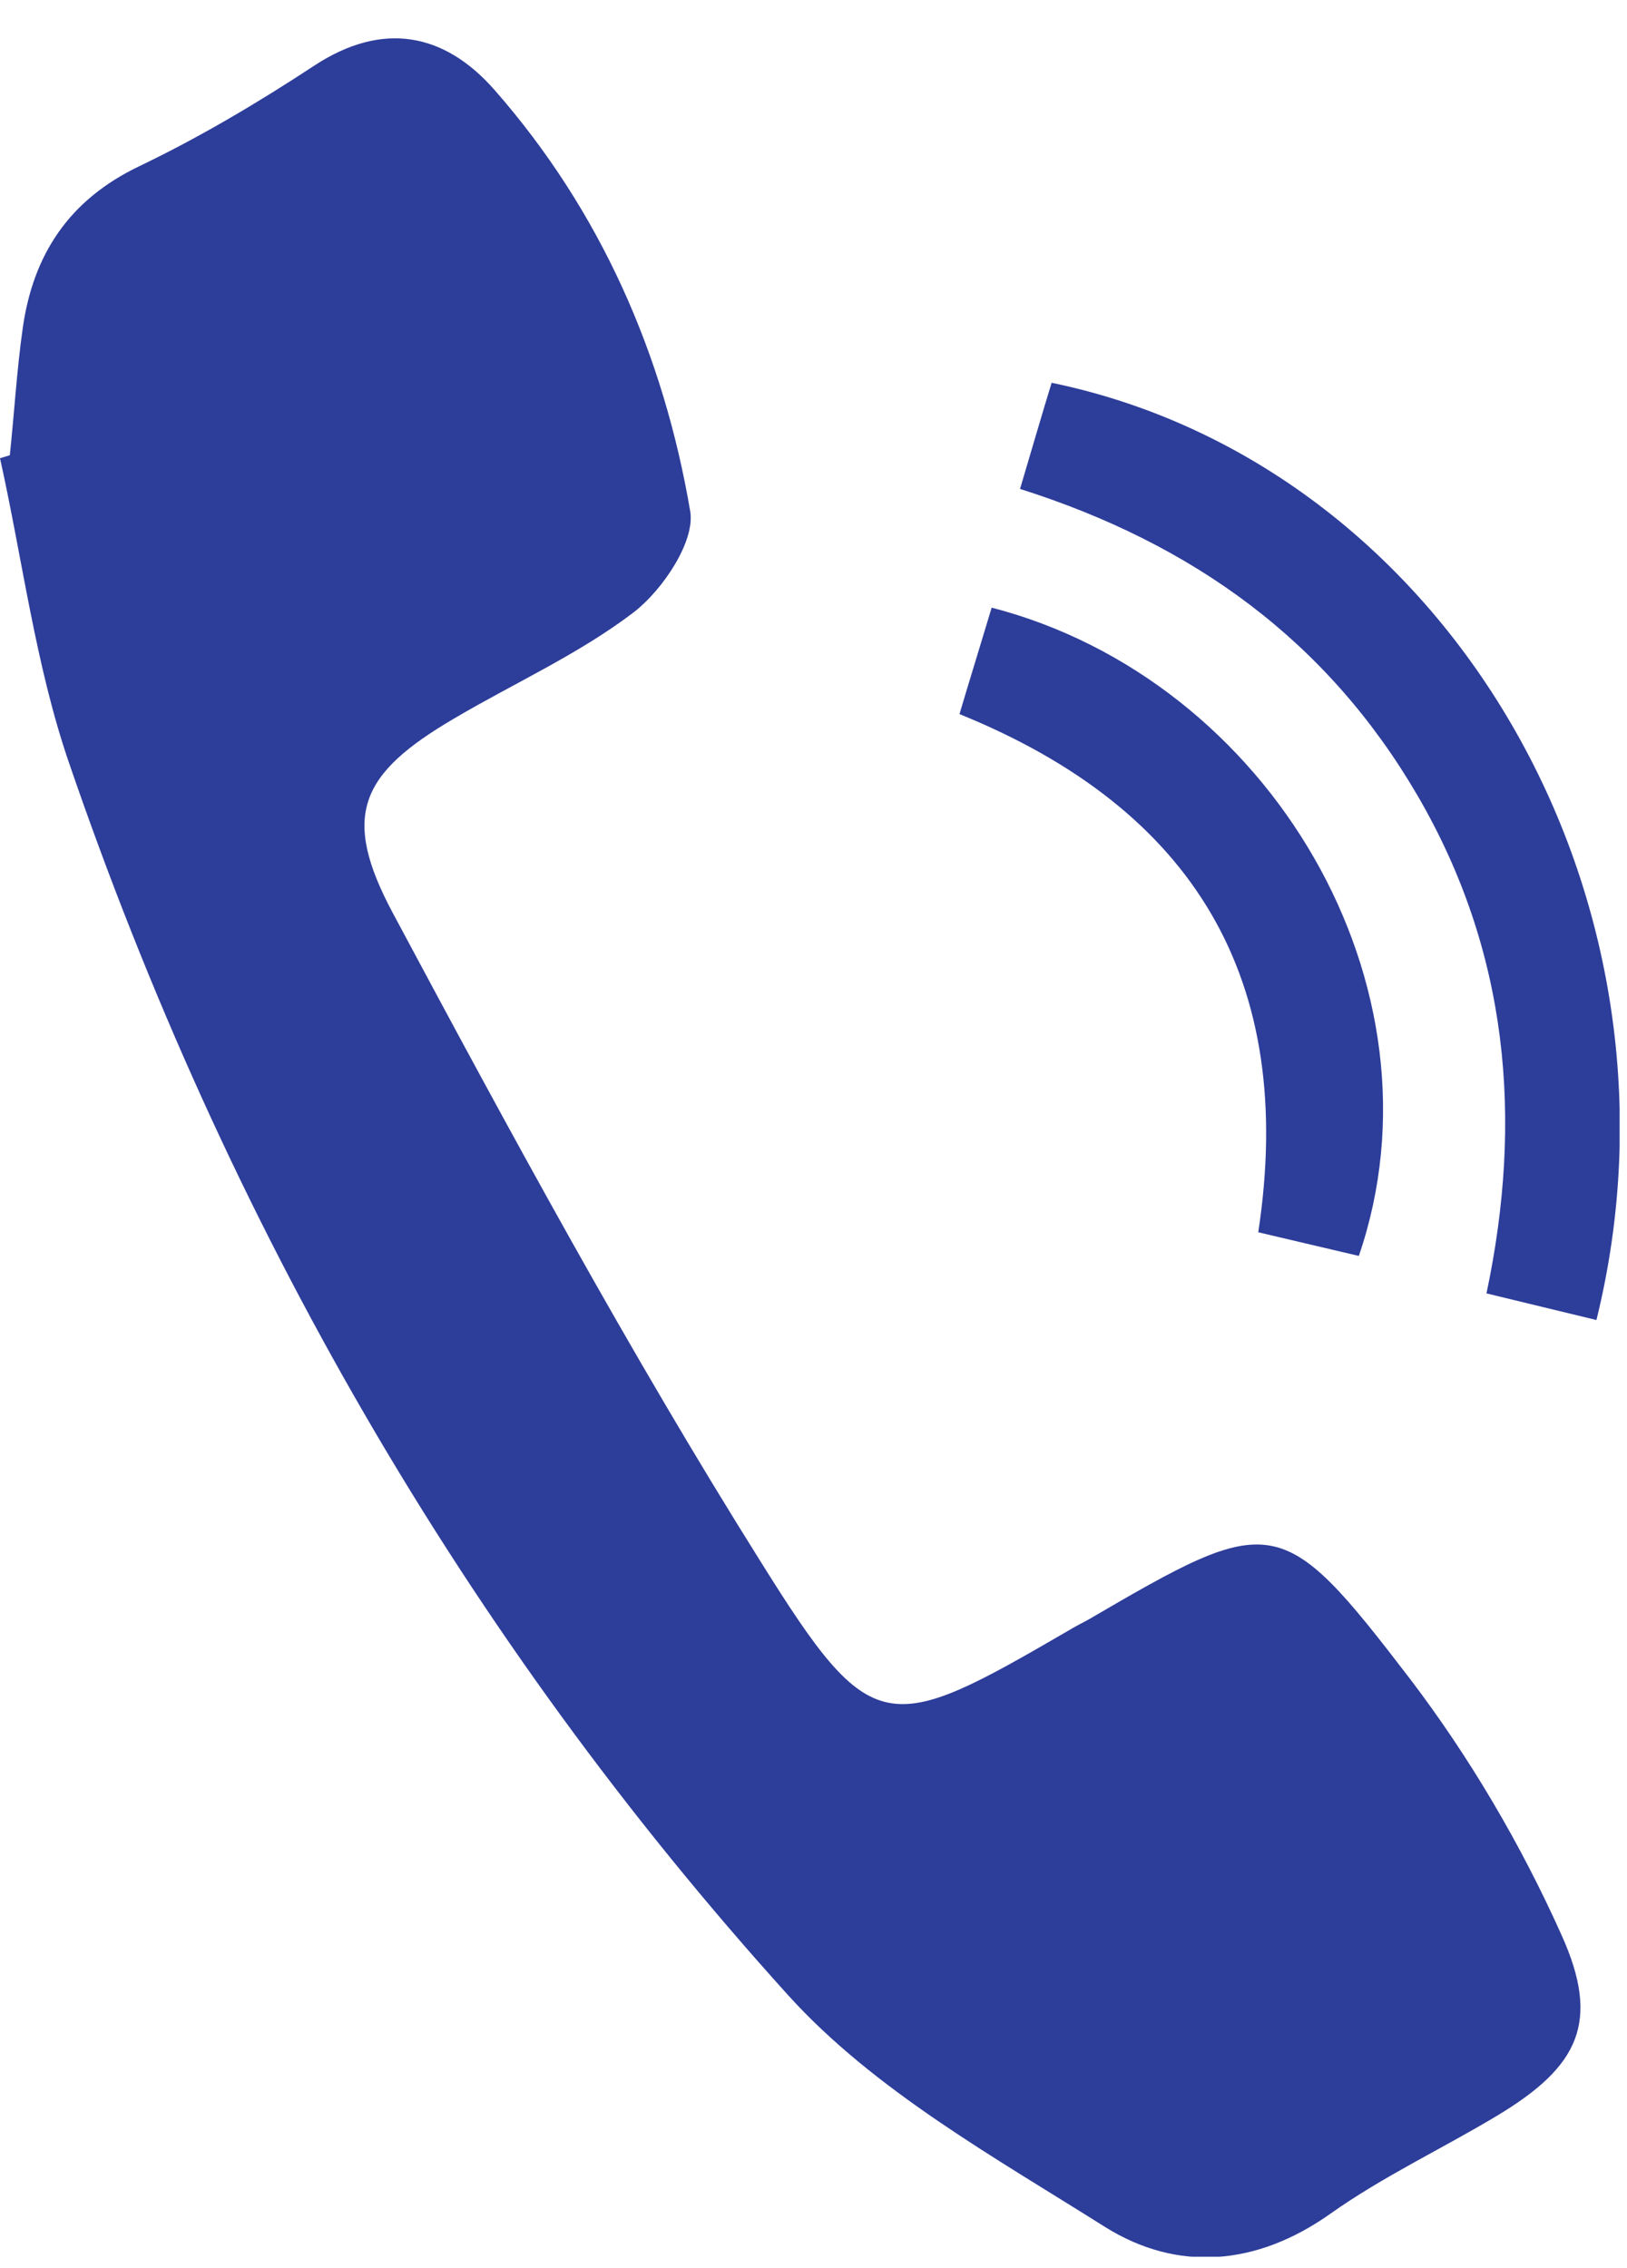 <svg width="33" height="46" viewBox="0 0 33 46" fill="none" xmlns="http://www.w3.org/2000/svg">
<g clip-path="url(#clip0_819_114)">
<path d="M0.2 9.224C0.29 8.374 0.34 7.514 0.46 6.664C0.67 5.164 1.4 4.054 2.82 3.374C4.05 2.784 5.23 2.084 6.37 1.334C7.77 0.414 9.02 0.674 10.03 1.824C12.18 4.274 13.46 7.194 14 10.374C14.1 10.984 13.44 11.964 12.86 12.414C11.75 13.264 10.43 13.854 9.21 14.574C7.3 15.694 6.91 16.544 7.97 18.524C10.35 22.974 12.76 27.424 15.44 31.694C17.69 35.294 17.99 35.214 21.67 33.074C21.8 32.994 21.94 32.924 22.07 32.854C25.82 30.664 25.98 30.634 28.6 34.054C29.81 35.644 30.85 37.414 31.67 39.244C32.47 41.014 32.02 41.914 30.38 42.904C29.25 43.584 28.05 44.144 26.98 44.904C25.48 45.964 23.88 46.084 22.42 45.174C20.17 43.754 17.74 42.404 15.99 40.474C9.4 33.184 4.59 24.774 1.4 15.474C0.72 13.494 0.46 11.364 0 9.294C0.07 9.274 0.13 9.254 0.2 9.234V9.224Z" fill="#2D3D9A"/>
<path d="M20.69 9.914C20.94 9.074 21.13 8.414 21.33 7.764C29.35 9.424 34.49 18.224 32.38 26.774C31.68 26.604 30.97 26.434 30.15 26.234C30.9 22.684 30.59 19.294 28.75 16.134C26.93 13.014 24.22 11.034 20.68 9.914H20.69Z" fill="#2D3D9A"/>
<path d="M20.111 12.324C25.751 13.784 29.431 20.014 27.561 25.474C26.911 25.324 26.251 25.164 25.521 24.994C26.301 19.864 24.221 16.414 19.461 14.484C19.681 13.744 19.901 13.034 20.111 12.334V12.324Z" fill="#2D3D9A"/>
</g>
<defs>
<clipPath id="clip0_819_114">
<rect width="32.85" height="45" fill="white" transform="translate(0 0.773)"/>
</clipPath>
</defs>
</svg>

